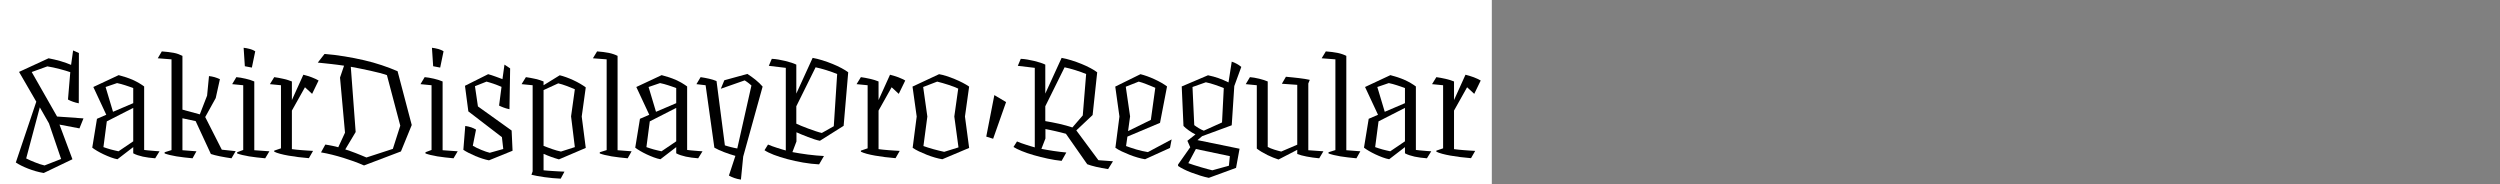 <?xml version="1.0" encoding="UTF-8"?>
<svg xmlns="http://www.w3.org/2000/svg" xmlns:xlink="http://www.w3.org/1999/xlink" width="2225.48pt" height="164pt" viewBox="0 0 2225.48 164" version="1.1">
<rect x="0" y="0" width="2225.48" height="164" fill="#808080" stroke="none"/>
<defs>
<g>
<symbol overflow="visible" id="glyph0-0">
<path style="stroke:none;" d="M 6.594 -68.281 L 55.312 -68.281 L 55.312 0 L 6.594 0 Z M 10.078 -3.484 L 51.719 -3.484 L 51.719 -64.562 L 10.078 -64.562 Z M 36 -54.719 L 41.875 -35.281 L 29.281 -30.234 L 29.281 -23.047 L 25.922 -23.766 L 25.438 -31.438 L 37.562 -36.484 L 32.516 -52.203 L 21.234 -56.516 L 23.406 -60.125 C 24.52 -59.719 25.613 -59.312 26.688 -58.906 C 27.77 -58.508 28.832 -58.07 29.875 -57.594 C 30.914 -57.113 31.957 -56.633 33 -56.156 C 34.039 -55.676 35.039 -55.195 36 -54.719 Z M 24.234 -11.047 L 25.797 -16.312 L 30.844 -15.125 L 29.406 -9.844 C 29 -9.844 28.535 -9.879 28.016 -9.953 C 27.492 -10.035 26.992 -10.133 26.516 -10.25 C 26.035 -10.375 25.594 -10.492 25.188 -10.609 C 24.789 -10.734 24.473 -10.879 24.234 -11.047 Z "/>
</symbol>
<symbol overflow="visible" id="glyph0-1">
<path style="stroke:none;" d="M 33.594 -29.766 L 25.438 -44.047 L 13.312 1.438 C 14.52 2.082 15.781 2.68 17.094 3.234 C 18.414 3.797 19.773 4.359 21.172 4.922 C 22.578 5.484 23.977 6.004 25.375 6.484 C 26.781 6.961 28.203 7.363 29.641 7.688 L 44.406 1.922 Z M 6.953 -75.594 L 33.234 -87.719 C 34.922 -87.395 36.703 -87.016 38.578 -86.578 C 40.461 -86.141 42.285 -85.66 44.047 -85.141 C 45.805 -84.617 47.461 -84.078 49.016 -83.516 C 50.578 -82.961 52 -82.406 53.281 -81.844 L 55.078 -94.688 L 60.234 -92.406 L 60.125 -47.641 C 59.238 -47.797 58.375 -47.992 57.531 -48.234 C 56.695 -48.473 55.859 -48.734 55.016 -49.016 C 54.18 -49.297 53.398 -49.598 52.672 -49.922 C 51.953 -50.242 51.234 -50.602 50.516 -51 L 52.562 -75.359 C 51.438 -75.754 50.07 -76.191 48.469 -76.672 C 46.875 -77.16 45.133 -77.645 43.25 -78.125 C 41.375 -78.602 39.477 -79.062 37.562 -79.5 C 35.645 -79.938 33.844 -80.273 32.156 -80.516 L 18.234 -75.484 L 40.797 -35.875 L 64.312 -34.203 L 60.719 -25.312 L 42.953 -28.688 L 54.484 2.156 L 28.922 14.406 C 26.516 14 24.129 13.457 21.766 12.781 C 19.41 12.102 17.156 11.344 15 10.5 C 12.844 9.656 10.844 8.773 9 7.859 C 7.156 6.941 5.516 6.004 4.078 5.047 L 22.312 -49.078 Z "/>
</symbol>
<symbol overflow="visible" id="glyph0-2">
<path style="stroke:none;" d="M 16.797 -62.156 L 23.406 -40.078 L 41.406 -47.766 L 41.406 -61.203 C 40.195 -61.68 38.992 -62.117 37.797 -62.516 C 36.598 -62.922 35.398 -63.32 34.203 -63.719 C 33.004 -64.113 31.801 -64.473 30.594 -64.797 C 29.395 -65.117 28.195 -65.398 27 -65.641 Z M 17.875 -31.562 L 14.875 -8.641 C 15.832 -8.316 16.852 -7.973 17.938 -7.609 C 19.02 -7.254 20.141 -6.914 21.297 -6.594 C 22.461 -6.281 23.645 -5.984 24.844 -5.703 C 26.039 -5.422 27.195 -5.16 28.312 -4.922 L 41.406 -13.797 L 41.406 -43.562 Z M 4.922 -8.156 L 9.125 -33.844 L 17.406 -37.438 L 5.875 -62.156 L 28.438 -72.719 C 30.602 -72.156 32.785 -71.516 34.984 -70.797 C 37.18 -70.078 39.258 -69.273 41.219 -68.391 C 43.176 -67.516 44.992 -66.578 46.672 -65.578 C 48.359 -64.578 49.844 -63.598 51.125 -62.641 L 51.125 -6.125 C 52.164 -5.957 53.242 -5.832 54.359 -5.75 C 55.484 -5.676 56.625 -5.578 57.781 -5.453 C 58.938 -5.336 60.113 -5.238 61.312 -5.156 C 62.52 -5.082 63.68 -5.004 64.797 -4.922 L 60.953 1.312 C 58.953 1.156 57.031 0.957 55.188 0.719 C 53.352 0.477 51.613 0.18 49.969 -0.172 C 48.332 -0.535 46.797 -0.957 45.359 -1.438 C 43.922 -1.914 42.602 -2.477 41.406 -3.125 L 41.406 -8.641 L 27.359 2.156 C 25.598 1.844 23.633 1.285 21.469 0.484 C 19.312 -0.316 17.172 -1.219 15.047 -2.219 C 12.93 -3.219 10.992 -4.238 9.234 -5.281 C 7.473 -6.32 6.035 -7.281 4.922 -8.156 Z "/>
</symbol>
<symbol overflow="visible" id="glyph0-3">
<path style="stroke:none;" d="M 21.844 -42 L 37.312 -37.797 L 43.797 -54.484 L 45.484 -71.875 C 46.285 -71.801 47.102 -71.68 47.938 -71.516 C 48.781 -71.359 49.617 -71.16 50.453 -70.922 C 51.297 -70.68 52.117 -70.398 52.922 -70.078 C 53.723 -69.754 54.484 -69.438 55.203 -69.125 L 51.484 -52.312 L 42.125 -35.406 L 56.875 -6.359 L 69.234 -5.047 L 65.516 1.312 C 63.754 1.07 61.992 0.789 60.234 0.469 C 58.473 0.156 56.773 -0.156 55.141 -0.469 C 53.504 -0.789 52.004 -1.133 50.641 -1.5 C 49.273 -1.863 48.113 -2.203 47.156 -2.516 L 33.594 -31.797 L 21.844 -34.312 L 21.844 -5.875 L 34.312 -4.922 L 30.844 1.312 C 28.281 1.07 25.797 0.812 23.391 0.531 C 20.992 0.258 18.711 -0.051 16.547 -0.406 C 14.391 -0.77 12.41 -1.172 10.609 -1.609 C 8.816 -2.055 7.281 -2.52 6 -3 L 6 -4.078 L 12.125 -6 L 12.125 -86.766 L -0.125 -87.719 L 3.484 -93.844 C 5.555 -93.676 7.453 -93.492 9.172 -93.297 C 10.898 -93.098 12.52 -92.859 14.031 -92.578 C 15.551 -92.297 16.953 -91.914 18.234 -91.438 C 19.516 -90.957 20.719 -90.438 21.844 -89.875 Z "/>
</symbol>
<symbol overflow="visible" id="glyph0-4">
<path style="stroke:none;" d="M 22.688 -93.953 L 19.688 -79.438 L 13.438 -80.641 L 12.359 -97.078 C 13.242 -96.992 14.164 -96.852 15.125 -96.656 C 16.082 -96.457 17.02 -96.238 17.938 -96 C 18.852 -95.758 19.711 -95.457 20.516 -95.094 C 21.316 -94.738 22.039 -94.359 22.688 -93.953 Z M 21.844 -67.078 L 21.844 -5.875 L 35.281 -4.922 L 31.562 1.312 C 29 1.07 26.5 0.812 24.062 0.531 C 21.625 0.258 19.32 -0.051 17.156 -0.406 C 15 -0.77 13.02 -1.172 11.219 -1.609 C 9.414 -2.055 7.875 -2.52 6.594 -3 L 6.594 -4.078 L 12 -6.125 L 12 -63.719 L 2.156 -64.688 L 5.875 -70.922 C 7 -70.836 8.281 -70.676 9.719 -70.438 C 11.156 -70.195 12.633 -69.895 14.156 -69.531 C 15.676 -69.176 17.113 -68.781 18.469 -68.344 C 19.832 -67.906 20.957 -67.484 21.844 -67.078 Z "/>
</symbol>
<symbol overflow="visible" id="glyph0-5">
<path style="stroke:none;" d="M 21.719 -50.516 L 31.922 -73.078 C 32.961 -72.836 34.141 -72.516 35.453 -72.109 C 36.773 -71.711 38.078 -71.273 39.359 -70.797 C 40.641 -70.316 41.816 -69.816 42.891 -69.297 C 43.973 -68.773 44.836 -68.316 45.484 -67.922 L 39.719 -56.047 L 33.359 -61.922 L 21.719 -41.156 L 21.719 -6.844 C 22.914 -6.676 24.273 -6.516 25.797 -6.359 C 27.316 -6.203 28.895 -6.062 30.531 -5.938 C 32.176 -5.82 33.859 -5.703 35.578 -5.578 C 37.297 -5.461 38.957 -5.363 40.562 -5.281 L 36.844 1.203 C 33.645 0.961 30.484 0.641 27.359 0.234 C 24.242 -0.16 21.32 -0.598 18.594 -1.078 C 15.875 -1.555 13.414 -2.094 11.219 -2.688 C 9.02 -3.289 7.281 -3.914 6 -4.562 L 6 -5.516 L 12 -7.562 L 12 -63.719 L 2.156 -64.688 L 6 -70.922 C 7.125 -70.766 8.406 -70.562 9.844 -70.312 C 11.281 -70.07 12.738 -69.77 14.219 -69.406 C 15.695 -69.051 17.098 -68.676 18.422 -68.281 C 19.742 -67.883 20.844 -67.484 21.719 -67.078 Z "/>
</symbol>
<symbol overflow="visible" id="glyph0-6">
<path style="stroke:none;" d="M 66.234 -7.078 L 72.844 -27.719 L 60.953 -72.719 C 59.117 -73.363 56.922 -74.023 54.359 -74.703 C 51.797 -75.379 49.035 -76.035 46.078 -76.672 C 43.117 -77.316 40.176 -77.938 37.25 -78.531 C 34.332 -79.133 31.516 -79.676 28.797 -80.156 L 33.125 -22.078 L 23.875 -6.594 C 25.156 -6.195 26.594 -5.719 28.188 -5.156 C 29.789 -4.594 31.473 -3.973 33.234 -3.297 C 34.992 -2.617 36.691 -1.938 38.328 -1.25 C 39.973 -0.57 41.438 0.039 42.719 0.594 Z M 2.281 -3.953 L 6.125 -10.922 C 7.238 -10.766 8.316 -10.582 9.359 -10.375 C 10.398 -10.176 11.422 -9.977 12.422 -9.781 C 13.422 -9.582 14.359 -9.379 15.234 -9.172 C 16.117 -8.973 16.922 -8.754 17.641 -8.516 L 23.641 -21.484 L 19.203 -70.562 L 22.797 -81.125 C 20.641 -81.438 18.66 -81.711 16.859 -81.953 C 15.055 -82.191 13.234 -82.41 11.391 -82.609 C 9.555 -82.816 7.676 -83.02 5.75 -83.219 C 3.832 -83.414 1.719 -83.633 -0.594 -83.875 L 5.406 -91.562 C 11.477 -91.082 17.453 -90.359 23.328 -89.391 C 29.211 -88.43 34.914 -87.312 40.438 -86.031 C 45.957 -84.758 51.238 -83.281 56.281 -81.594 C 61.32 -79.914 66.039 -78.117 70.438 -76.203 L 83.047 -28.312 L 73.438 -4.797 L 40.562 7.688 C 37.676 6.406 34.691 5.203 31.609 4.078 C 28.535 2.961 25.379 1.906 22.141 0.906 C 18.898 -0.094 15.598 -1.016 12.234 -1.859 C 8.879 -2.703 5.562 -3.398 2.281 -3.953 Z "/>
</symbol>
<symbol overflow="visible" id="glyph0-7">
<path style="stroke:none;" d="M 11.156 -40.438 L 8.156 -63.234 L 28.797 -73.562 C 29.754 -73.32 30.773 -73.02 31.859 -72.656 C 32.941 -72.301 34.039 -71.922 35.156 -71.516 C 36.281 -71.117 37.379 -70.719 38.453 -70.312 C 39.535 -69.914 40.555 -69.52 41.516 -69.125 L 43.312 -82.078 L 48.359 -78.719 L 47.766 -42.359 C 46.641 -42.598 45.613 -42.859 44.688 -43.141 C 43.77 -43.422 42.953 -43.703 42.234 -43.984 C 41.516 -44.266 40.875 -44.523 40.312 -44.766 C 39.758 -45.004 39.16 -45.281 38.516 -45.594 L 40.688 -62.281 C 39.562 -62.758 38.398 -63.238 37.203 -63.719 C 36.004 -64.195 34.82 -64.633 33.656 -65.031 C 32.5 -65.438 31.379 -65.797 30.297 -66.109 C 29.223 -66.43 28.242 -66.711 27.359 -66.953 L 17.047 -62.875 L 19.688 -44.875 L 49.688 -23.406 L 50.516 -5.406 L 29.516 3.125 C 27.754 2.801 25.812 2.297 23.688 1.609 C 21.57 0.93 19.473 0.156 17.391 -0.719 C 15.316 -1.602 13.336 -2.523 11.453 -3.484 C 9.578 -4.441 8 -5.359 6.719 -6.234 L 8.406 -27.484 C 9.438 -27.316 10.391 -27.133 11.266 -26.938 C 12.148 -26.738 12.992 -26.5 13.797 -26.219 C 14.598 -25.938 15.336 -25.633 16.016 -25.312 C 16.703 -25 17.363 -24.641 18 -24.234 L 15.125 -9.844 C 16.082 -9.281 17.219 -8.676 18.531 -8.031 C 19.852 -7.395 21.234 -6.773 22.672 -6.172 C 24.117 -5.578 25.5 -5.055 26.812 -4.609 C 28.133 -4.172 29.273 -3.832 30.234 -3.594 L 42.234 -6.953 L 41.047 -17.516 Z "/>
</symbol>
<symbol overflow="visible" id="glyph0-8">
<path style="stroke:none;" d="M 20.875 -59.406 L 20.875 -9.719 C 22.156 -9.238 23.438 -8.758 24.719 -8.281 C 26 -7.801 27.316 -7.32 28.672 -6.844 C 30.035 -6.363 31.379 -5.941 32.703 -5.578 C 34.023 -5.223 35.242 -4.926 36.359 -4.688 L 48.719 -8.641 L 45.359 -36 L 48.719 -60.125 C 47.602 -60.602 46.422 -61.102 45.172 -61.625 C 43.93 -62.145 42.648 -62.645 41.328 -63.125 C 40.016 -63.602 38.738 -64.039 37.5 -64.438 C 36.258 -64.844 35.078 -65.164 33.953 -65.406 Z M 39.484 13.203 L 36.125 19.438 C 33.883 19.352 31.52 19.191 29.031 18.953 C 26.551 18.711 24.113 18.43 21.719 18.109 C 19.32 17.797 17.102 17.438 15.062 17.031 C 13.02 16.633 11.359 16.273 10.078 15.953 L 11.156 12.953 L 11.156 -63.719 L 1.312 -64.688 L 5.156 -70.922 C 6.281 -70.766 7.562 -70.562 9 -70.312 C 10.438 -70.07 11.914 -69.77 13.438 -69.406 C 14.957 -69.051 16.359 -68.676 17.641 -68.281 C 18.922 -67.883 20 -67.484 20.875 -67.078 L 20.875 -63.719 L 35.281 -72.594 C 36.957 -72.195 38.852 -71.617 40.969 -70.859 C 43.094 -70.098 45.234 -69.219 47.391 -68.219 C 49.555 -67.219 51.598 -66.156 53.516 -65.031 C 55.441 -63.914 57.082 -62.836 58.438 -61.797 L 54.844 -35.875 L 58.438 -7.922 L 34.562 2.281 C 33.438 1.957 32.297 1.613 31.141 1.25 C 29.984 0.895 28.82 0.5 27.656 0.062 C 26.5 -0.375 25.359 -0.812 24.234 -1.25 C 23.117 -1.695 22 -2.16 20.875 -2.641 L 20.875 12 C 22.082 12.156 23.383 12.273 24.781 12.359 C 26.176 12.441 27.676 12.539 29.281 12.656 C 30.883 12.781 32.547 12.879 34.266 12.953 C 35.984 13.035 37.723 13.117 39.484 13.203 Z "/>
</symbol>
<symbol overflow="visible" id="glyph0-9">
<path style="stroke:none;" d="M 21.719 -89.875 L 21.719 -5.875 L 34.203 -4.922 L 30.719 1.312 C 28.156 1.07 25.676 0.812 23.281 0.531 C 20.883 0.258 18.602 -0.051 16.438 -0.406 C 14.281 -0.77 12.301 -1.172 10.5 -1.609 C 8.695 -2.055 7.156 -2.52 5.875 -3 L 5.875 -4.078 L 12 -6 L 12 -86.766 L -0.234 -87.719 L 3.484 -93.844 C 5.484 -93.676 7.344 -93.492 9.062 -93.297 C 10.781 -93.098 12.398 -92.836 13.922 -92.516 C 15.441 -92.203 16.844 -91.82 18.125 -91.375 C 19.406 -90.938 20.602 -90.438 21.719 -89.875 Z "/>
</symbol>
<symbol overflow="visible" id="glyph0-10">
<path style="stroke:none;" d="M 15.125 -67.438 L 22.562 -10.203 C 23.52 -9.879 24.438 -9.598 25.312 -9.359 C 26.195 -9.117 27.098 -8.879 28.016 -8.641 C 28.941 -8.398 29.863 -8.18 30.781 -7.984 C 31.695 -7.785 32.633 -7.602 33.594 -7.438 L 46.203 -63.484 C 45.723 -63.879 45.242 -64.297 44.766 -64.734 C 44.285 -65.18 43.785 -65.582 43.266 -65.938 C 42.742 -66.301 42.242 -66.66 41.766 -67.016 C 41.285 -67.379 40.766 -67.723 40.203 -68.047 L 18.953 -60.594 L 22.078 -68.156 L 42.594 -73.797 C 43.719 -73.078 44.898 -72.273 46.141 -71.391 C 47.379 -70.516 48.617 -69.578 49.859 -68.578 C 51.098 -67.578 52.254 -66.555 53.328 -65.516 C 54.41 -64.473 55.352 -63.473 56.156 -62.516 L 38.875 -0.234 L 36.844 20.281 C 35.719 20.125 34.676 19.922 33.719 19.672 C 32.758 19.43 31.816 19.148 30.891 18.828 C 29.973 18.516 29.133 18.176 28.375 17.812 C 27.613 17.457 26.875 17.082 26.156 16.688 L 31.922 -0.844 C 30.242 -1.32 28.562 -1.836 26.875 -2.391 C 25.195 -2.953 23.516 -3.551 21.828 -4.188 C 20.148 -4.832 18.57 -5.492 17.094 -6.172 C 15.613 -6.859 14.316 -7.52 13.203 -8.156 L 5.406 -63.719 L -2.766 -64.688 L 0.953 -70.922 C 2.16 -70.766 3.398 -70.562 4.672 -70.312 C 5.953 -70.07 7.211 -69.812 8.453 -69.531 C 9.691 -69.258 10.891 -68.941 12.047 -68.578 C 13.211 -68.223 14.238 -67.844 15.125 -67.438 Z "/>
</symbol>
<symbol overflow="visible" id="glyph0-11">
<path style="stroke:none;" d="M 27.594 -45 L 27.594 -29.516 C 28.562 -29.035 30.004 -28.395 31.922 -27.594 C 33.836 -26.801 35.938 -25.984 38.219 -25.141 C 40.5 -24.297 42.719 -23.516 44.875 -22.797 C 47.039 -22.078 48.844 -21.555 50.281 -21.234 L 60.953 -27.234 L 63.953 -73.688 C 62.922 -74.164 61.562 -74.703 59.875 -75.297 C 58.195 -75.898 56.414 -76.5 54.531 -77.094 C 52.656 -77.695 50.859 -78.219 49.141 -78.656 C 47.422 -79.094 45.961 -79.438 44.766 -79.688 Z M -0.719 -5.875 L 2.406 -10.922 C 3.52 -10.441 4.738 -9.961 6.062 -9.484 C 7.383 -9.004 8.742 -8.539 10.141 -8.094 C 11.535 -7.656 12.93 -7.219 14.328 -6.781 C 15.734 -6.344 17.035 -5.961 18.234 -5.641 L 18.234 -79.203 L 3.125 -81 L 5.766 -87.234 C 7.68 -87.16 9.676 -86.941 11.75 -86.578 C 13.832 -86.223 15.875 -85.801 17.875 -85.312 C 19.875 -84.832 21.711 -84.312 23.391 -83.75 C 25.078 -83.195 26.477 -82.641 27.594 -82.078 L 27.594 -56.281 L 42.125 -88.078 C 44.844 -87.598 47.738 -86.879 50.812 -85.922 C 53.895 -84.961 56.914 -83.879 59.875 -82.672 C 62.832 -81.473 65.531 -80.211 67.969 -78.891 C 70.414 -77.578 72.359 -76.359 73.797 -75.234 L 69.719 -27.594 L 48.594 -14.281 C 47.32 -14.52 45.742 -14.938 43.859 -15.531 C 41.984 -16.133 40.004 -16.836 37.922 -17.641 C 35.836 -18.441 33.875 -19.223 32.031 -19.984 C 30.195 -20.742 28.758 -21.363 27.719 -21.844 L 27.719 -13.688 L 24.125 -4.203 C 25.957 -3.879 28.051 -3.516 30.406 -3.109 C 32.77 -2.711 35.234 -2.352 37.797 -2.031 C 40.359 -1.719 42.879 -1.441 45.359 -1.203 C 47.836 -0.961 50.117 -0.801 52.203 -0.719 L 47.875 6.719 C 43.238 6.477 38.477 5.938 33.594 5.094 C 28.719 4.258 24.039 3.238 19.562 2.031 C 15.082 0.832 11.082 -0.441 7.562 -1.797 C 4.039 -3.16 1.281 -4.52 -0.719 -5.875 Z "/>
</symbol>
<symbol overflow="visible" id="glyph0-12">
<path style="stroke:none;" d="M 57 -7.922 L 33.125 2.156 C 31.125 1.844 28.941 1.344 26.578 0.656 C 24.223 -0.02 21.82 -0.836 19.375 -1.797 C 16.938 -2.754 14.617 -3.754 12.422 -4.797 C 10.223 -5.836 8.32 -6.922 6.719 -8.047 L 10.312 -35.875 L 6.594 -62.516 L 30.234 -73.562 C 32.16 -73.238 34.32 -72.695 36.719 -71.938 C 39.113 -71.176 41.57 -70.273 44.094 -69.234 C 46.613 -68.203 48.992 -67.102 51.234 -65.938 C 53.473 -64.781 55.395 -63.641 57 -62.516 L 53.281 -35.875 Z M 47.516 -8.406 L 43.797 -35.875 L 47.281 -60.719 C 46.395 -61.195 45.191 -61.719 43.672 -62.281 C 42.16 -62.844 40.523 -63.422 38.766 -64.016 C 37.004 -64.617 35.242 -65.16 33.484 -65.641 C 31.723 -66.117 30.082 -66.555 28.562 -66.953 L 16.078 -62.156 L 19.797 -35.875 L 16.312 -9.594 C 17.438 -9.195 18.738 -8.758 20.219 -8.281 C 21.695 -7.801 23.297 -7.32 25.016 -6.844 C 26.734 -6.363 28.43 -5.922 30.109 -5.516 C 31.797 -5.117 33.359 -4.758 34.797 -4.438 Z "/>
</symbol>
<symbol overflow="visible" id="glyph0-13">
<path style="stroke:none;" d="M 8.281 -18 L 15.484 -54.953 L 25.922 -48.719 L 14.406 -16.078 Z "/>
</symbol>
<symbol overflow="visible" id="glyph0-14">
<path style="stroke:none;" d="M 27.594 -45 L 27.594 -31.797 C 29.52 -31.473 31.52 -31.113 33.594 -30.719 C 35.676 -30.32 37.773 -29.883 39.891 -29.406 C 42.016 -28.926 44.098 -28.406 46.141 -27.844 C 48.18 -27.281 50.039 -26.719 51.719 -26.156 L 60.953 -36.844 L 63.953 -73.688 C 62.922 -74.164 61.562 -74.703 59.875 -75.297 C 58.195 -75.898 56.414 -76.5 54.531 -77.094 C 52.656 -77.695 50.859 -78.219 49.141 -78.656 C 47.422 -79.094 45.961 -79.438 44.766 -79.688 Z M 46.312 -3.844 L 42.125 3.594 C 38.195 3.195 34.07 2.535 29.75 1.609 C 25.438 0.691 21.281 -0.344 17.281 -1.5 C 13.281 -2.656 9.719 -3.875 6.594 -5.156 C 3.477 -6.438 1.039 -7.641 -0.719 -8.766 L 2.406 -13.688 C 3.52 -13.195 4.738 -12.711 6.062 -12.234 C 7.383 -11.754 8.742 -11.297 10.141 -10.859 C 11.535 -10.422 12.93 -9.977 14.328 -9.531 C 15.734 -9.094 17.035 -8.719 18.234 -8.406 L 18.234 -79.203 L 3.125 -81 L 5.766 -87.234 C 7.68 -87.16 9.676 -86.941 11.75 -86.578 C 13.832 -86.223 15.875 -85.801 17.875 -85.312 C 19.875 -84.832 21.711 -84.312 23.391 -83.75 C 25.078 -83.195 26.477 -82.641 27.594 -82.078 L 27.594 -56.281 L 42.125 -88.078 C 44.844 -87.598 47.738 -86.879 50.812 -85.922 C 53.895 -84.961 56.914 -83.879 59.875 -82.672 C 62.832 -81.473 65.531 -80.211 67.969 -78.891 C 70.414 -77.578 72.359 -76.359 73.797 -75.234 L 69.719 -37.203 L 55.203 -23.516 L 74.875 3 L 87.844 3.953 L 83.516 10.922 C 81.516 10.598 79.594 10.273 77.75 9.953 C 75.914 9.641 74.219 9.281 72.656 8.875 C 71.094 8.477 69.648 8.098 68.328 7.734 C 67.016 7.379 65.879 7 64.922 6.594 L 45.953 -20.516 C 44.516 -20.922 42.992 -21.32 41.391 -21.719 C 39.797 -22.113 38.195 -22.492 36.594 -22.859 C 35 -23.223 33.461 -23.562 31.984 -23.875 C 30.504 -24.195 29.082 -24.477 27.719 -24.719 L 27.719 -16.312 L 24.125 -7.078 C 25.957 -6.754 27.754 -6.43 29.516 -6.109 C 31.273 -5.797 33.094 -5.5 34.969 -5.219 C 36.852 -4.938 38.773 -4.676 40.734 -4.438 C 42.703 -4.195 44.562 -4 46.312 -3.844 Z "/>
</symbol>
<symbol overflow="visible" id="glyph0-15">
<path style="stroke:none;" d="M 35.641 -4.203 L 56.766 -15.484 L 55.312 -7.922 L 33.125 2.156 C 31.125 1.844 28.941 1.344 26.578 0.656 C 24.223 -0.02 21.82 -0.836 19.375 -1.797 C 16.938 -2.754 14.617 -3.754 12.422 -4.797 C 10.223 -5.836 8.32 -6.922 6.719 -8.047 L 10.312 -35.875 L 6.594 -62.516 L 29.047 -73.562 C 30.961 -73.082 32.977 -72.461 35.094 -71.703 C 37.219 -70.941 39.359 -70.062 41.516 -69.062 C 43.68 -68.062 45.723 -67.02 47.641 -65.938 C 49.555 -64.852 51.238 -63.754 52.688 -62.641 L 46.438 -30.234 L 17.406 -18 L 16.203 -9.594 C 17.316 -9.195 18.676 -8.719 20.281 -8.156 C 21.883 -7.594 23.582 -7.051 25.375 -6.531 C 27.176 -6.02 28.957 -5.562 30.719 -5.156 C 32.477 -4.758 34.117 -4.441 35.641 -4.203 Z M 38.281 -32.875 L 42.234 -61.438 C 40.953 -62 39.648 -62.539 38.328 -63.062 C 37.016 -63.582 35.719 -64.102 34.438 -64.625 C 33.156 -65.145 31.914 -65.602 30.719 -66 C 29.52 -66.395 28.441 -66.711 27.484 -66.953 L 15.953 -62.406 L 19.797 -36 L 18 -22.922 Z "/>
</symbol>
<symbol overflow="visible" id="glyph0-16">
<path style="stroke:none;" d="M 52.078 -28.078 L 25.688 -18.359 L 21.594 -14.875 L 59.047 -7.203 L 55.922 9.844 L 31.688 18.719 C 29.281 18.238 26.738 17.578 24.062 16.734 C 21.383 15.898 18.766 15 16.203 14.031 C 13.641 13.07 11.336 12.07 9.297 11.031 C 7.254 10 5.594 9.039 4.312 8.156 L 4.312 6.844 L 15.125 -8.516 L 12.594 -14.281 L 19.797 -19.922 C 18.836 -20.398 17.816 -20.957 16.734 -21.594 C 15.66 -22.238 14.641 -22.922 13.672 -23.641 C 12.711 -24.359 11.832 -25.035 11.031 -25.672 C 10.238 -26.316 9.602 -26.922 9.125 -27.484 L 7.562 -62.641 L 30.953 -72.594 C 32.555 -72.281 34.156 -71.898 35.75 -71.453 C 37.352 -71.016 38.895 -70.535 40.375 -70.016 C 41.852 -69.492 43.332 -68.91 44.812 -68.266 C 46.301 -67.629 47.766 -66.953 49.203 -66.234 L 52.078 -84.719 C 52.879 -84.477 53.641 -84.195 54.359 -83.875 C 55.078 -83.562 55.797 -83.203 56.516 -82.797 C 57.234 -82.398 57.93 -81.977 58.609 -81.531 C 59.297 -81.094 59.957 -80.598 60.594 -80.047 L 54.359 -63 Z M 43.438 -30.594 L 45 -61.203 C 43.875 -61.68 42.648 -62.16 41.328 -62.641 C 40.016 -63.117 38.656 -63.598 37.25 -64.078 C 35.852 -64.555 34.453 -64.992 33.047 -65.391 C 31.648 -65.797 30.316 -66.117 29.047 -66.359 L 17.156 -62.156 L 18.719 -28.203 C 19.281 -27.797 19.898 -27.352 20.578 -26.875 C 21.254 -26.395 21.973 -25.938 22.734 -25.5 C 23.492 -25.062 24.254 -24.641 25.016 -24.234 C 25.773 -23.836 26.516 -23.52 27.234 -23.281 Z M 50.406 -0.594 L 20.156 -6.953 L 13.438 5.641 C 14.719 6.117 16.359 6.676 18.359 7.312 C 20.359 7.957 22.438 8.598 24.594 9.234 C 26.758 9.879 28.758 10.441 30.594 10.922 C 32.438 11.398 33.836 11.758 34.797 12 L 49.562 7.922 Z "/>
</symbol>
<symbol overflow="visible" id="glyph0-17">
<path style="stroke:none;" d="M 58.078 -68.516 L 56.766 -65.281 L 56.766 -5.875 L 70.203 -4.922 L 66.484 1.312 C 64.555 1.156 62.648 0.938 60.766 0.656 C 58.891 0.375 57.094 0.078 55.375 -0.234 C 53.656 -0.555 52.078 -0.914 50.641 -1.312 C 49.203 -1.719 47.961 -2.117 46.922 -2.516 L 46.922 -6.234 L 30.234 2.406 C 28.711 1.926 27.113 1.344 25.438 0.656 C 23.758 -0.02 22.062 -0.773 20.344 -1.609 C 18.625 -2.453 16.961 -3.352 15.359 -4.312 C 13.754 -5.281 12.273 -6.281 10.922 -7.312 L 10.922 -63.719 L 1.078 -64.688 L 4.797 -70.922 C 5.922 -70.836 7.203 -70.676 8.641 -70.438 C 10.078 -70.195 11.535 -69.895 13.016 -69.531 C 14.492 -69.176 15.91 -68.781 17.266 -68.344 C 18.629 -67.906 19.754 -67.484 20.641 -67.078 L 20.641 -8.766 C 21.359 -8.359 22.238 -7.953 23.281 -7.547 C 24.32 -7.148 25.379 -6.77 26.453 -6.406 C 27.535 -6.051 28.613 -5.734 29.688 -5.453 C 30.77 -5.18 31.754 -4.926 32.641 -4.688 L 46.922 -10.797 L 46.922 -64.078 L 33.234 -65.047 L 36.844 -71.281 C 39.156 -71.039 41.211 -70.836 43.016 -70.672 C 44.816 -70.516 46.617 -70.316 48.422 -70.078 C 50.223 -69.836 51.961 -69.598 53.641 -69.359 C 55.316 -69.117 56.797 -68.836 58.078 -68.516 Z "/>
</symbol>
</g>
</defs>
<g id="surface1">
<rect x="0" y="0" width="1328" height="195.08" style="fill:rgb(100%,100%,100%);fill-opacity:1;stroke:none;"/>
<g style="fill:rgb(0%,0%,0%);fill-opacity:1;">
  <use xlink:href="#glyph0-1" x="10" y="139.6"/>
  <use xlink:href="#glyph0-2" x="77.2" y="139.6"/>
  <use xlink:href="#glyph0-3" x="140.56" y="139.6"/>
  <use xlink:href="#glyph0-4" x="204.52" y="139.6"/>
  <use xlink:href="#glyph0-5" x="238.12" y="139.6"/>
  <use xlink:href="#glyph0-6" x="283.48" y="139.6"/>
  <use xlink:href="#glyph0-4" x="372.16" y="139.6"/>
  <use xlink:href="#glyph0-7" x="405.76" y="139.6"/>
  <use xlink:href="#glyph0-8" x="463" y="139.6"/>
  <use xlink:href="#glyph0-9" x="528.04" y="139.6"/>
  <use xlink:href="#glyph0-2" x="560.56" y="139.6"/>
  <use xlink:href="#glyph0-10" x="622.72" y="139.6"/>
  <use xlink:href="#glyph0-11" x="681.28" y="139.6"/>
  <use xlink:href="#glyph0-5" x="760.36" y="139.6"/>
  <use xlink:href="#glyph0-12" x="805.72" y="139.6"/>
  <use xlink:href="#glyph0-13" x="869.68" y="139.6"/>
  <use xlink:href="#glyph0-14" x="902.92" y="139.6"/>
  <use xlink:href="#glyph0-15" x="986.2" y="139.6"/>
  <use xlink:href="#glyph0-16" x="1044.4" y="139.6"/>
  <use xlink:href="#glyph0-17" x="1107.88" y="139.6"/>
  <use xlink:href="#glyph0-9" x="1176.76" y="139.6"/>
  <use xlink:href="#glyph0-2" x="1209.28" y="139.6"/>
  <use xlink:href="#glyph0-5" x="1272.64" y="139.6"/>
</g>
</g>
</svg>
